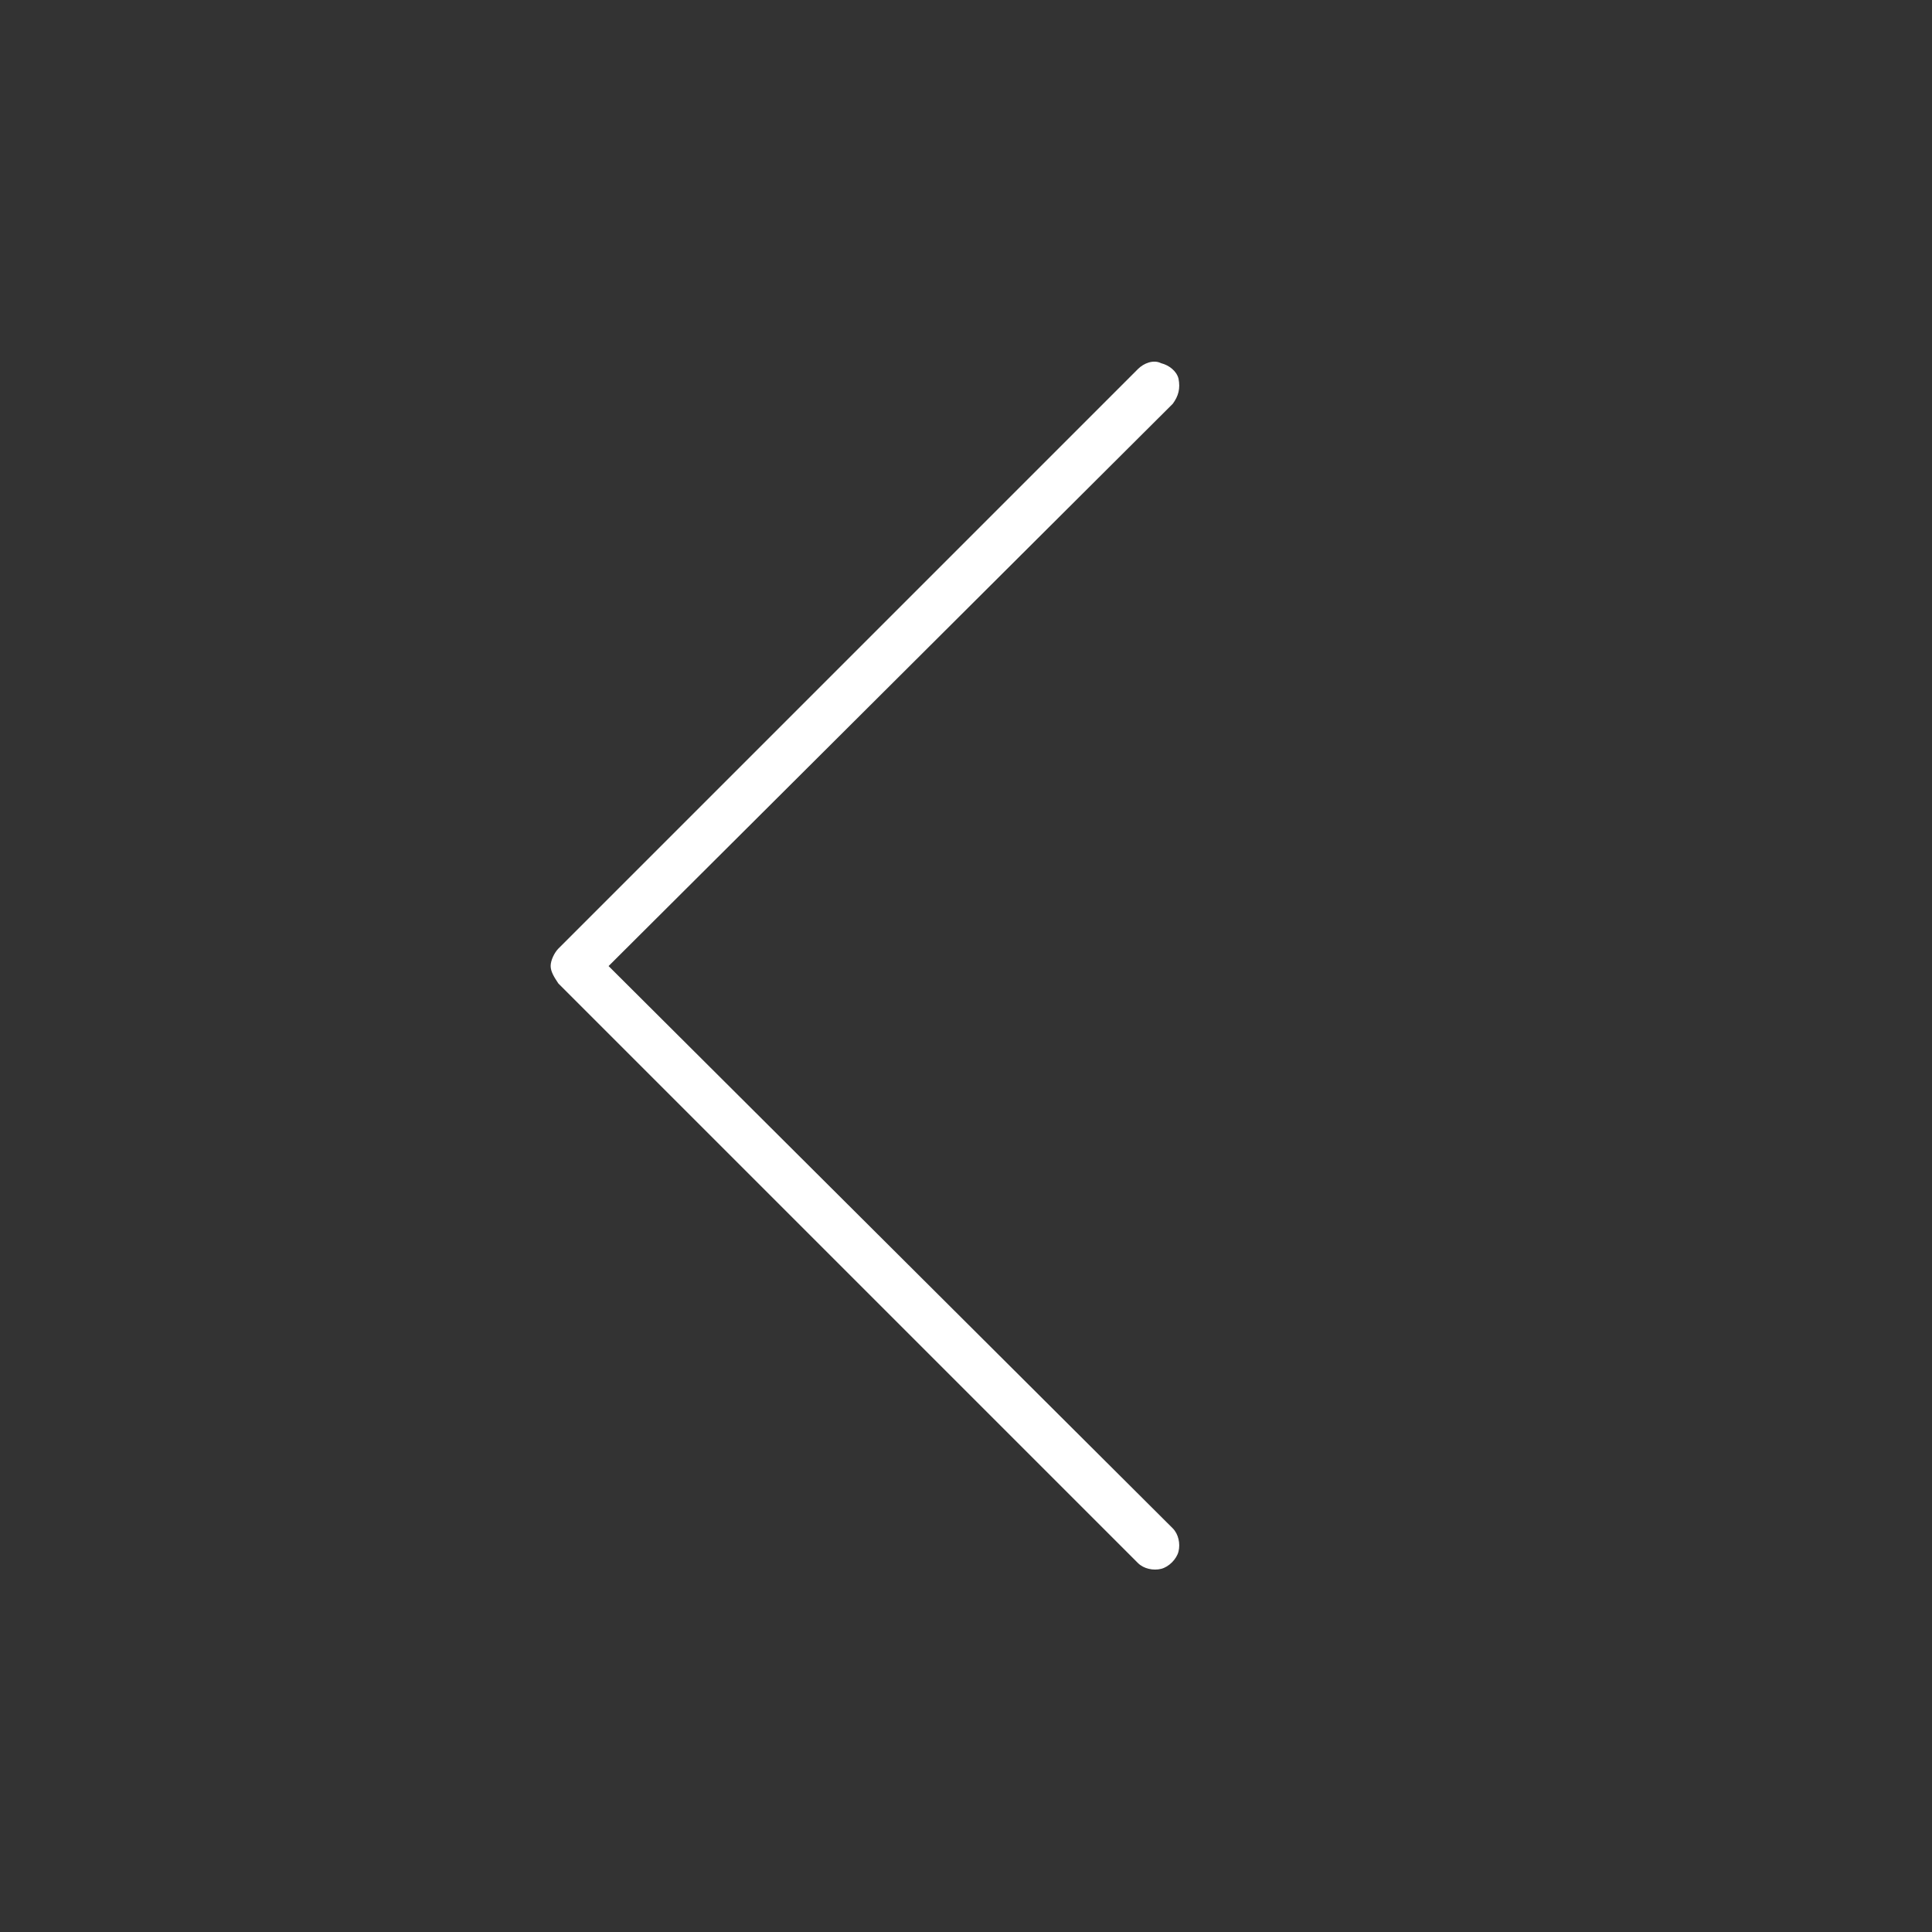 <?xml version="1.0" encoding="utf-8"?>
<!-- Generator: Adobe Illustrator 23.0.3, SVG Export Plug-In . SVG Version: 6.00 Build 0)  -->
<svg version="1.1" id="Layer_1" xmlns="http://www.w3.org/2000/svg" xmlns:xlink="http://www.w3.org/1999/xlink" x="0px" y="0px"
	 viewBox="0 0 2834.6 2834.6" style="enable-background:new 0 0 2834.6 2834.6;" xml:space="preserve">
<rect x="0" y="0" width="2834.6" height="2834.6" fill="#333333" stroke="none"/>
<style type="text/css">
	.st0{fill:#FFFFFF;}
</style>
<path id="path" class="st0" d="M807.9,1417.3c0-8.5,5.7-19.8,11.3-25.5l850.4-850.4c8.5-8.5,22.7-14.2,34-8.5
	c11.3,2.8,22.7,11.3,25.5,22.7c2.8,14.2,0,25.5-8.5,36.9l-827.7,824.9l827.7,824.9c8.5,8.5,11.3,22.7,8.5,34s-14.2,22.7-25.5,25.5
	c-11.3,2.8-25.5,0-34-8.5l-850.4-850.4C813.5,1434.3,807.9,1425.8,807.9,1417.3L807.9,1417.3"/>
</svg>
